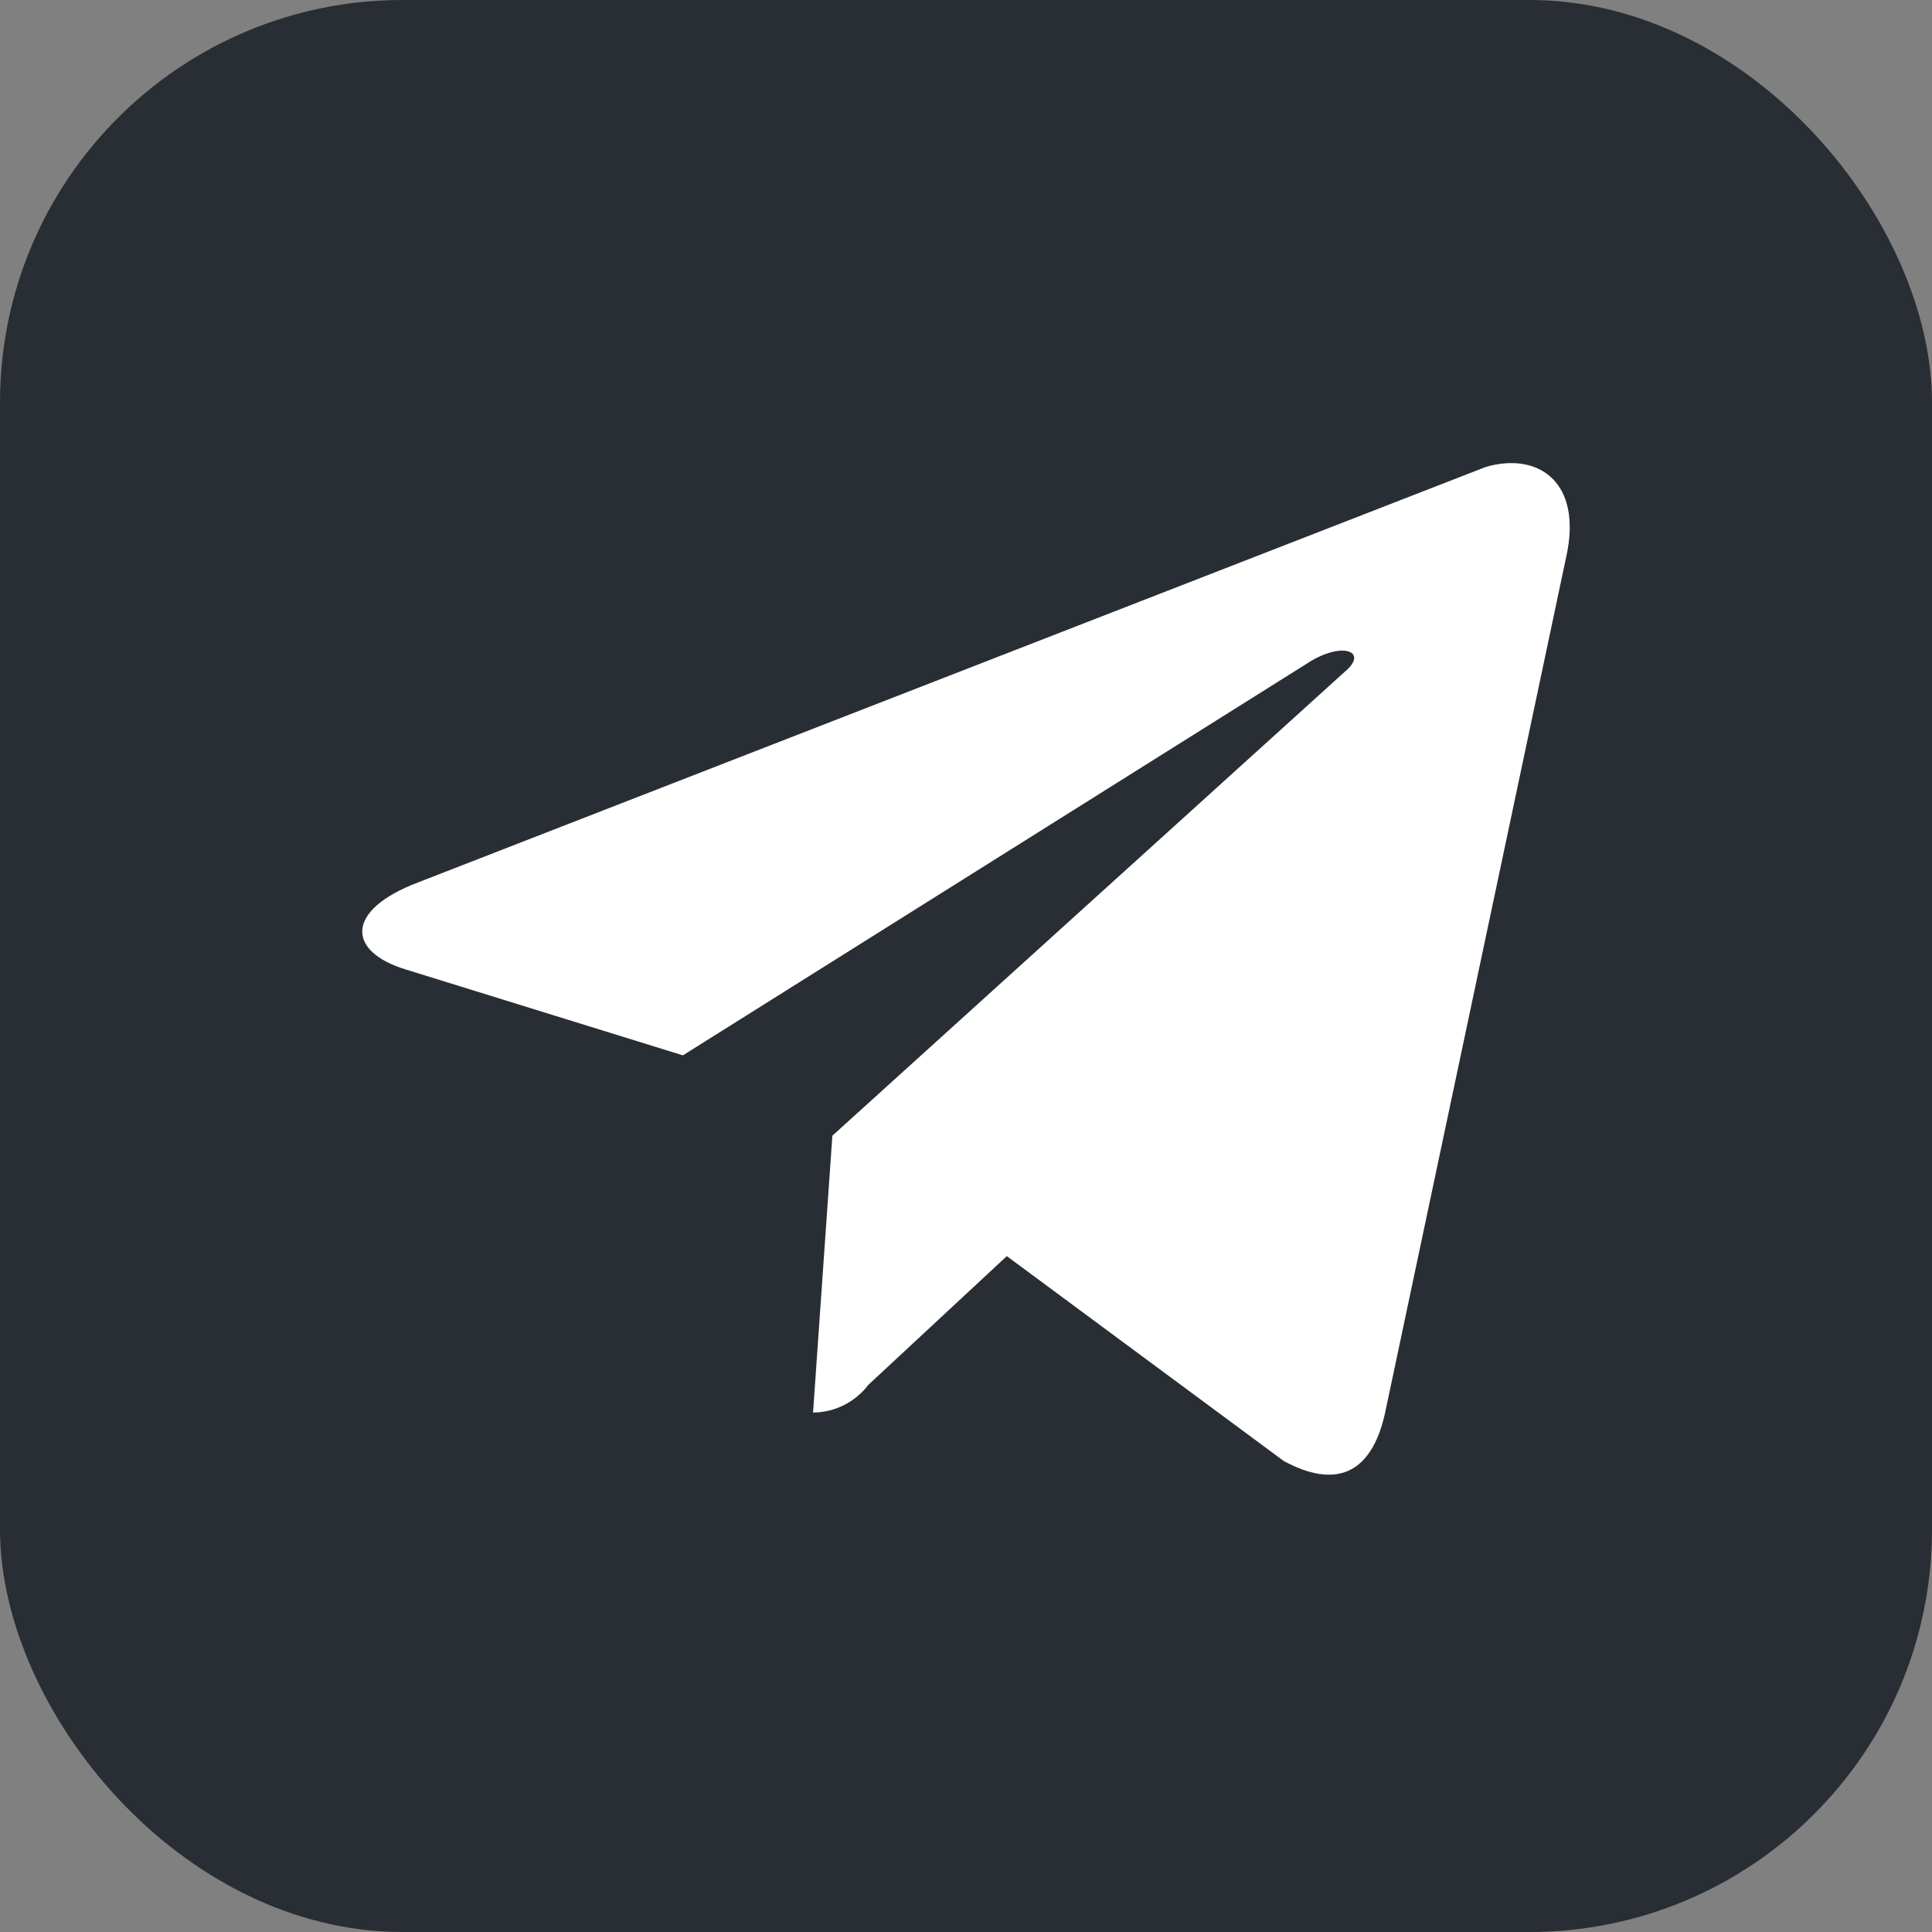 <svg width="24" height="24" viewBox="0 0 24 24" fill="none" xmlns="http://www.w3.org/2000/svg">
<rect x="0" y="0" width="24" height="24" fill="#808080" stroke="none"/>
<g clip-path="url(#clip0_5026_64318)">
<rect width="24" height="24" rx="5" fill="#292D34"/>
<path d="M19.456 6.918L17.203 17.565C17.031 18.322 16.584 18.494 15.947 18.149L12.507 15.604L10.787 17.203C10.707 17.309 10.602 17.395 10.483 17.455C10.364 17.515 10.233 17.546 10.1 17.547L10.34 14.108L16.704 8.346C16.996 8.105 16.704 7.967 16.291 8.208L8.483 13.11L5.043 12.044C4.303 11.82 4.286 11.304 5.198 10.96L18.458 5.8C19.112 5.611 19.662 5.989 19.456 6.918Z" fill="white"/>
</g>
<defs>
<clipPath id="clip0_5026_64318">
<rect width="24" height="24" fill="white"/>
</clipPath>
</defs>
</svg>
